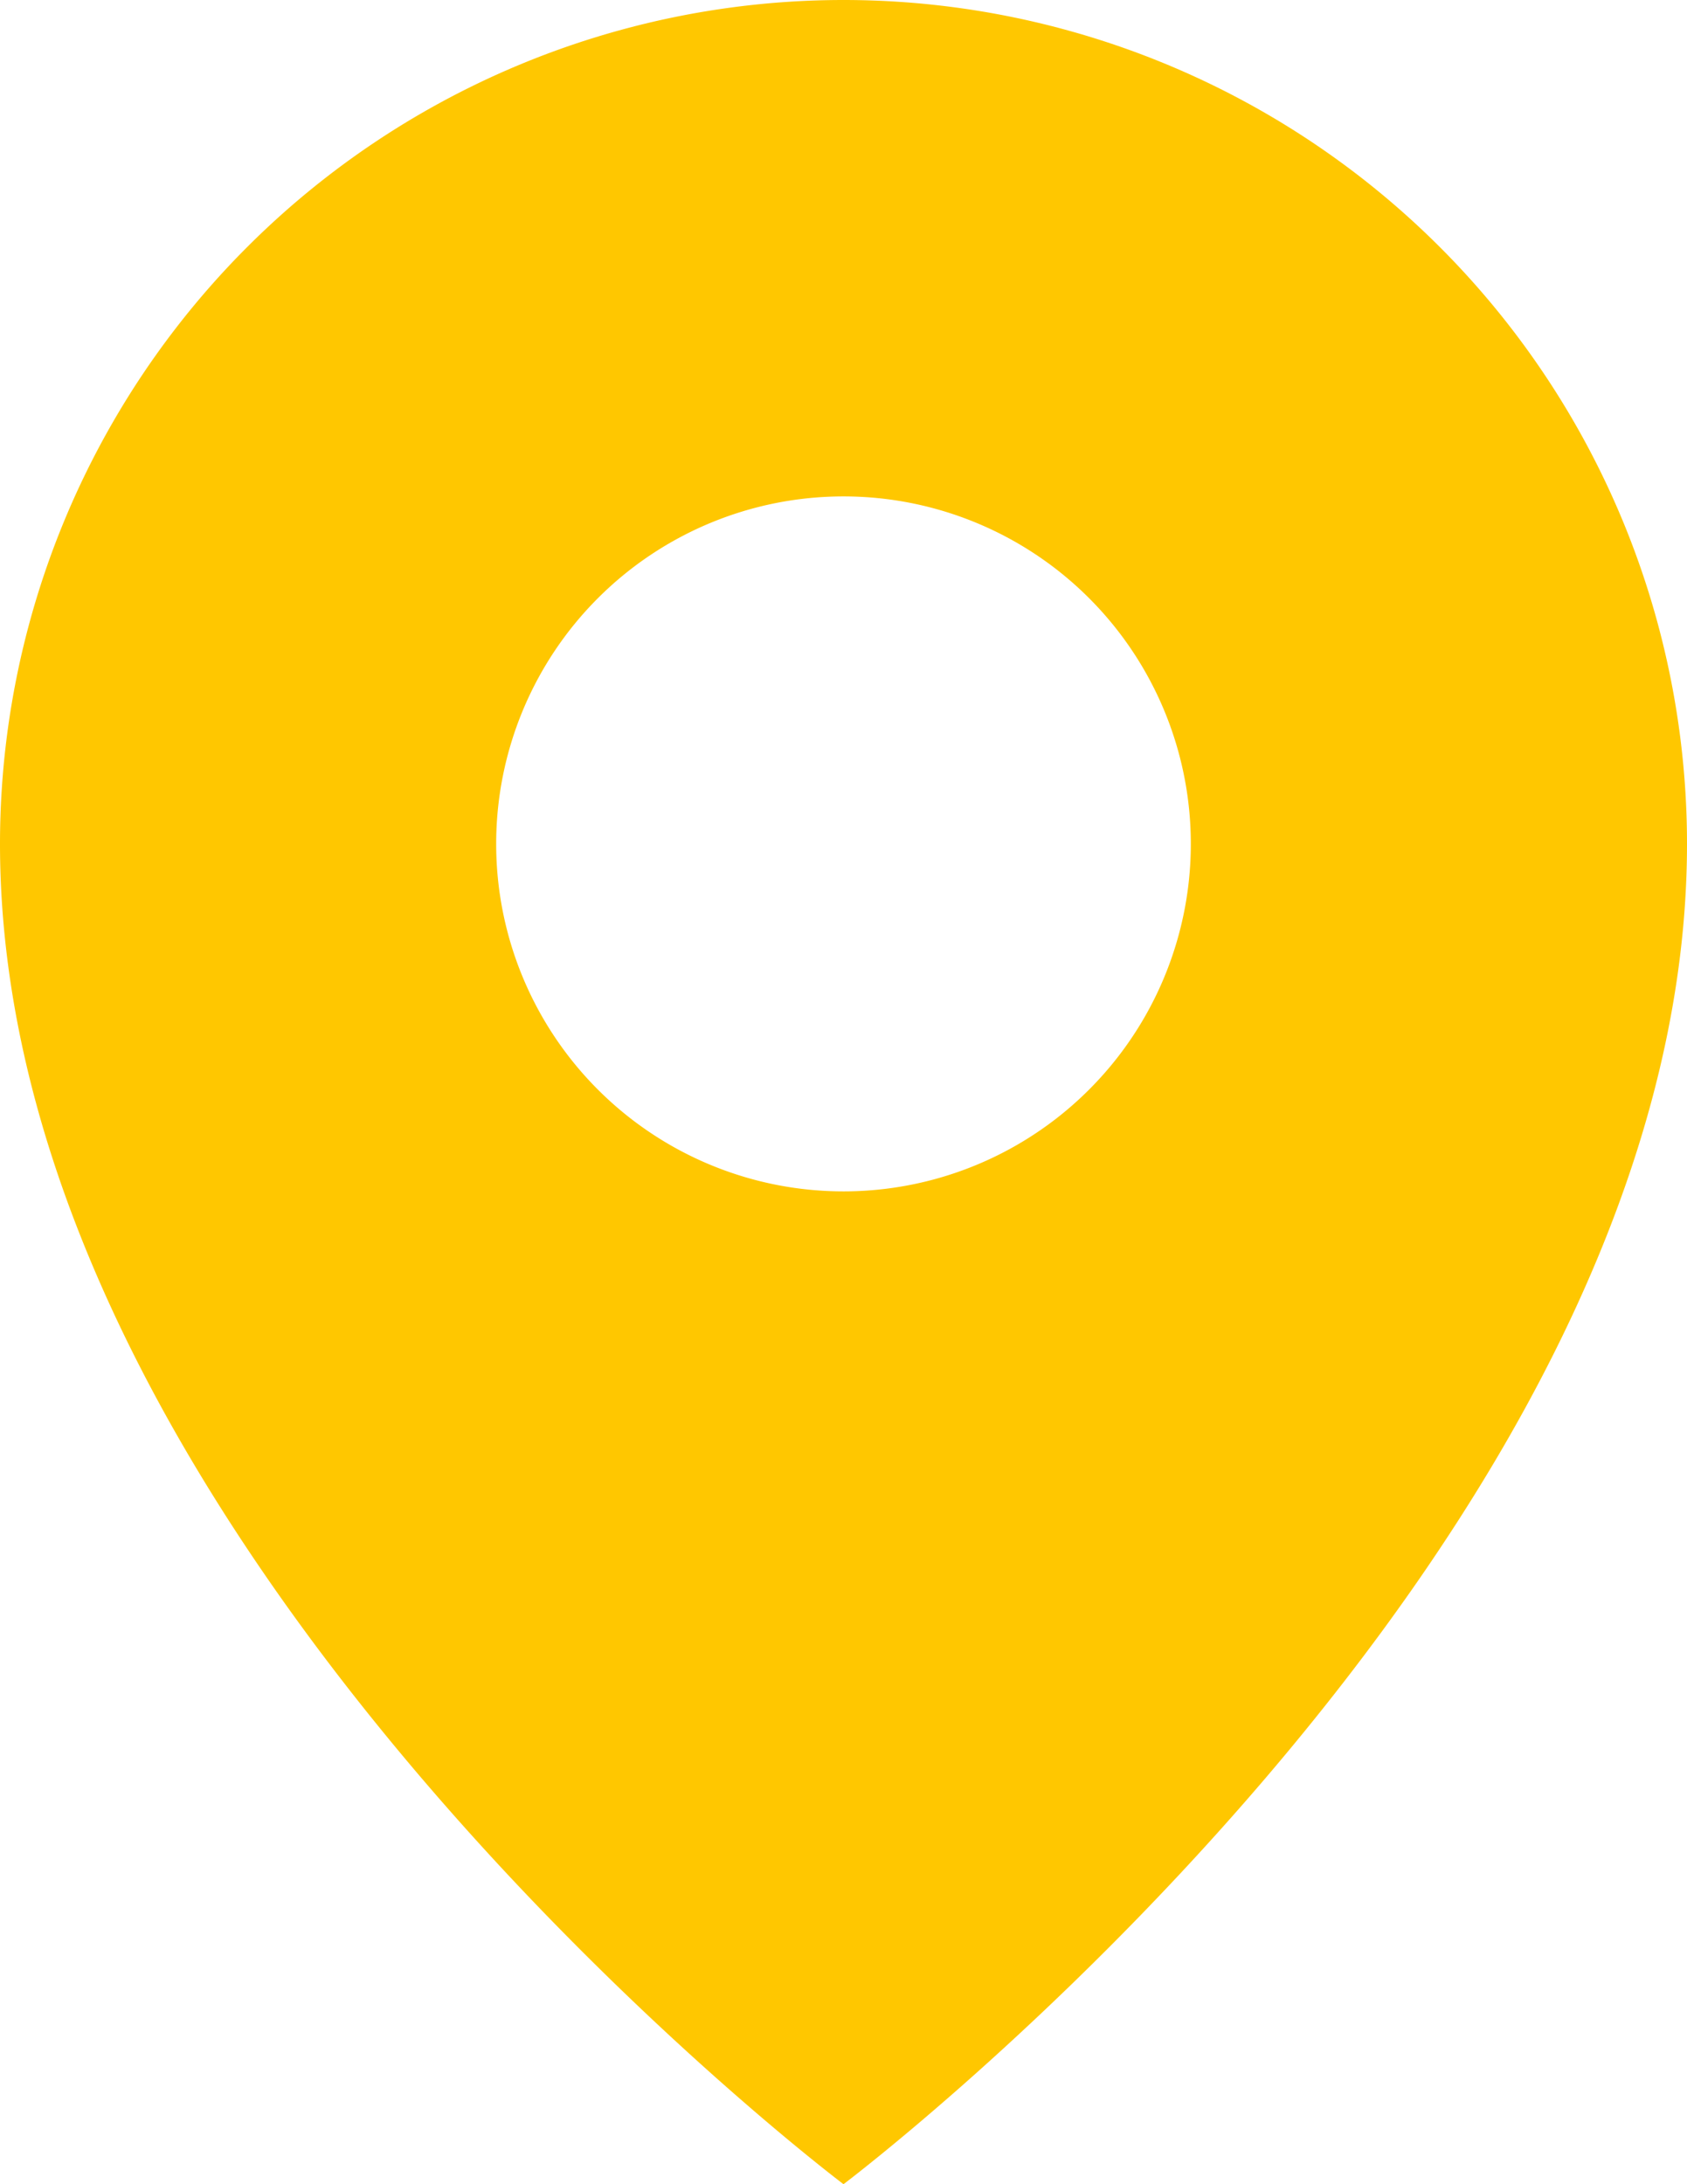 <svg xmlns="http://www.w3.org/2000/svg" viewBox="0 0 34 44"><defs><style>.cls-1{fill:#ffc700;}</style></defs><title>Location</title><g id="Слой_2" data-name="Слой 2"><g id="Слой_1-2" data-name="Слой 1"><path class="cls-1" d="M17,0A17,17,0,0,0,0,17C0,31.2,17,44,17,44S34,31.2,34,17A17,17,0,0,0,17,0Zm0,24a7,7,0,1,1,7-7A7,7,0,0,1,17,24Z"/></g></g></svg>